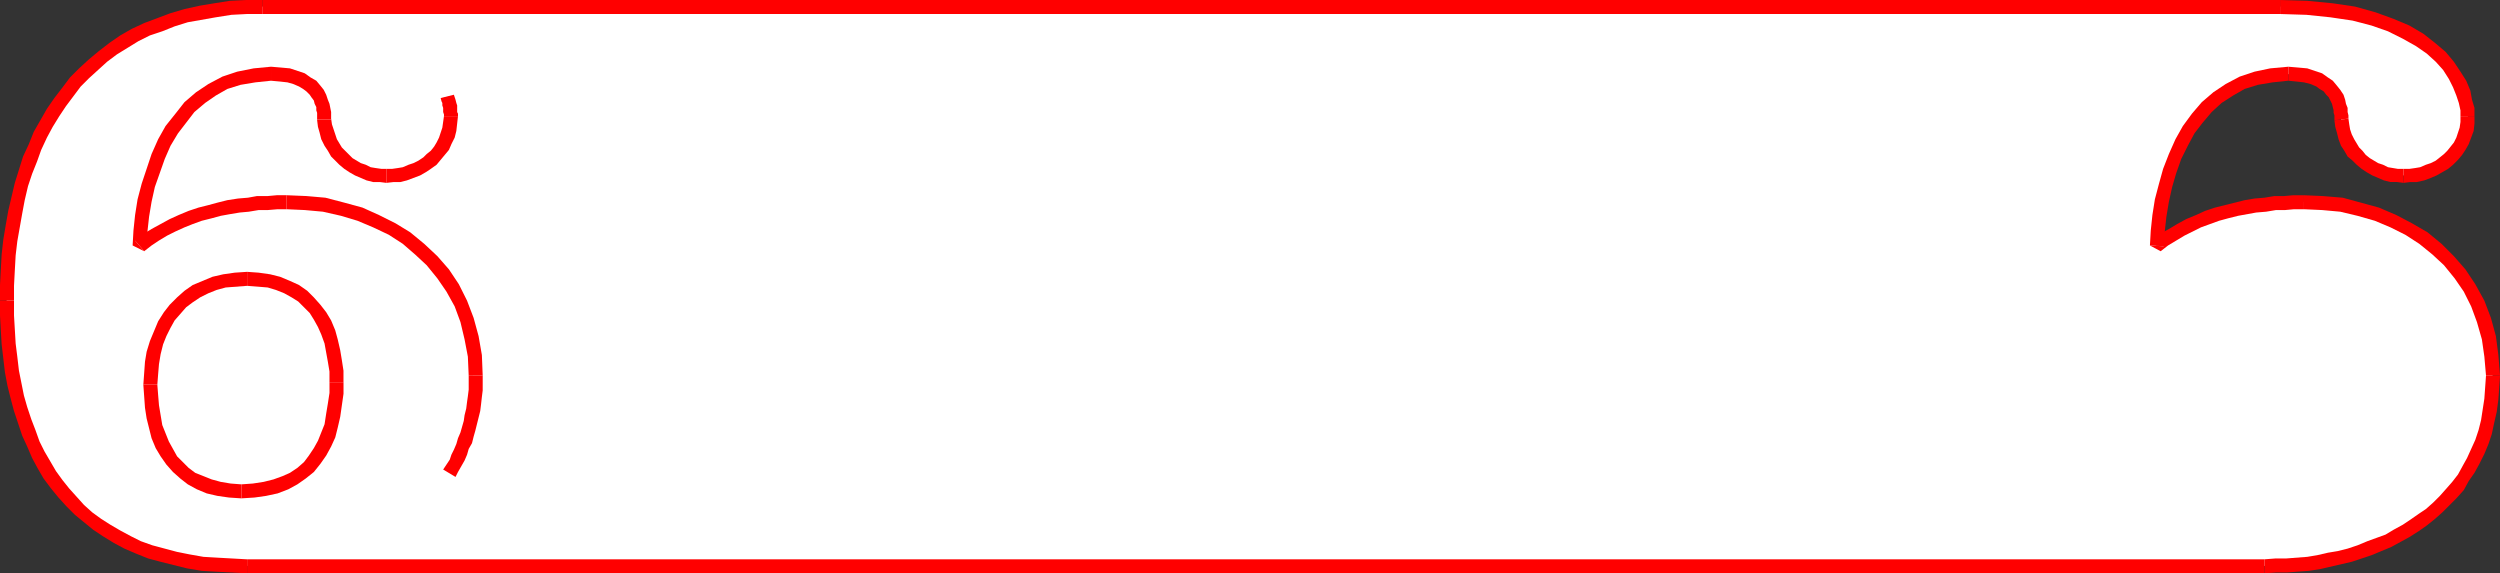 <?xml version="1.0" encoding="UTF-8" standalone="no"?>
<svg
   version="1.0"
   width="129.766mm"
   height="29.759mm"
   id="svg27"
   sodipodi:docname="Number Frame 6.wmf"
   xmlns:inkscape="http://www.inkscape.org/namespaces/inkscape"
   xmlns:sodipodi="http://sodipodi.sourceforge.net/DTD/sodipodi-0.dtd"
   xmlns="http://www.w3.org/2000/svg"
   xmlns:svg="http://www.w3.org/2000/svg">
  <rect width="100%" height="100%" fill="#333333" stroke="none"/>
  <sodipodi:namedview
     id="namedview27"
     pagecolor="#ffffff"
     bordercolor="#000000"
     borderopacity="0.25"
     inkscape:showpageshadow="2"
     inkscape:pageopacity="0.0"
     inkscape:pagecheckerboard="0"
     inkscape:deskcolor="#d1d1d1"
     inkscape:document-units="mm" />
  <defs
     id="defs1">
    <pattern
       id="WMFhbasepattern"
       patternUnits="userSpaceOnUse"
       width="6"
       height="6"
       x="0"
       y="0" />
  </defs>
  <path
     style="fill:#ffffff;fill-opacity:1;fill-rule:evenodd;stroke:none"
     d="m 444.238,111.021 h 2.101 2.262 l 2.101,-0.323 2.101,-0.162 2.101,-0.323 1.939,-0.323 2.101,-0.485 1.939,-0.485 1.939,-0.646 2.101,-0.646 1.778,-0.808 1.778,-0.808 1.778,-0.808 1.778,-0.97 1.616,-1.131 1.616,-1.131 1.616,-1.131 1.293,-1.293 1.454,-1.293 1.293,-1.454 1.293,-1.454 1.131,-1.616 0.97,-1.616 0.97,-1.778 0.808,-1.778 0.808,-1.939 0.646,-1.939 0.485,-1.939 0.323,-2.262 0.323,-2.101 0.323,-2.262 v -2.424 l -0.162,-3.878 -0.646,-3.555 -0.808,-3.394 -1.293,-3.394 -1.616,-2.909 -1.939,-2.747 -2.101,-2.586 -2.424,-2.424 -2.586,-2.101 -2.909,-1.778 -3.07,-1.616 -3.232,-1.293 -3.394,-0.97 -3.555,-0.808 -3.555,-0.485 -3.717,-0.162 h -1.939 l -1.778,0.162 -1.939,0.162 -1.939,0.162 -1.939,0.323 -1.939,0.323 -1.778,0.323 -1.939,0.485 -1.778,0.485 -1.939,0.646 -1.778,0.808 -1.778,0.808 -1.616,0.808 -1.778,0.97 -1.616,0.97 -1.454,1.293 0.162,-3.07 0.323,-2.909 0.485,-3.07 0.808,-2.909 0.808,-2.909 1.131,-2.747 1.131,-2.747 1.454,-2.424 1.778,-2.262 1.778,-2.262 2.101,-1.778 2.262,-1.616 2.586,-1.293 2.747,-0.97 2.909,-0.646 3.394,-0.162 h 1.778 l 1.616,0.323 1.293,0.323 1.293,0.485 0.97,0.646 0.808,0.646 0.808,0.646 0.485,0.808 0.485,0.808 0.323,0.646 0.162,0.808 0.162,0.646 0.162,0.646 v 0.646 0.485 0.323 l 0.162,1.131 0.323,1.131 0.323,1.131 0.485,1.131 0.646,0.97 0.485,0.808 0.808,0.808 0.646,0.808 0.97,0.646 0.808,0.646 0.97,0.646 1.131,0.323 0.97,0.485 1.131,0.162 1.293,0.162 h 1.131 1.131 l 1.293,-0.162 1.131,-0.162 1.293,-0.485 1.131,-0.485 0.97,-0.485 0.97,-0.646 0.97,-0.646 0.808,-0.808 0.646,-0.97 0.646,-0.97 0.485,-0.97 0.485,-1.131 0.323,-1.131 0.162,-1.293 0.162,-1.293 -0.162,-1.293 -0.323,-1.616 -0.323,-1.616 -0.808,-1.778 -0.97,-1.778 -1.293,-1.778 -1.454,-1.778 -1.939,-1.778 -2.262,-1.616 -2.586,-1.454 -3.07,-1.293 -3.394,-1.293 -3.878,-0.97 -4.202,-0.808 -4.848,-0.323 -5.333,-0.323 H 51.55 L 48.318,1.454 45.248,1.616 42.178,1.939 39.269,2.586 36.522,3.07 33.774,3.878 31.35,4.848 28.926,5.818 26.502,6.949 l -2.262,1.293 -1.939,1.293 -2.101,1.454 -1.939,1.616 -1.778,1.778 -1.616,1.778 -1.616,1.778 -1.454,2.101 -1.454,1.939 -1.293,2.262 -1.131,2.262 -0.97,2.262 -0.97,2.424 -0.97,2.586 -0.808,2.424 -0.646,2.747 -0.646,2.586 -0.485,2.747 -0.323,2.909 -0.323,2.747 -0.323,3.07 v 2.909 l -0.162,3.07 0.162,2.909 v 2.747 l 0.323,2.909 0.162,2.586 0.485,2.747 0.485,2.586 0.485,2.424 0.646,2.424 0.808,2.262 0.808,2.262 0.97,2.262 0.97,2.101 0.97,2.101 1.293,1.778 1.293,1.939 1.293,1.778 1.616,1.616 1.454,1.616 1.778,1.454 1.778,1.293 1.778,1.293 2.101,1.131 2.101,1.131 2.101,0.97 2.262,0.97 2.424,0.646 2.586,0.646 2.586,0.485 2.747,0.485 2.747,0.323 2.909,0.162 h 3.07 z"
     id="path1" />
  <path
     style="fill:#ff0000;fill-opacity:1;fill-rule:evenodd;stroke:none"
     d="m 487.708,73.691 v 0 l -0.162,2.262 -0.162,2.262 -0.323,2.101 -0.323,2.101 -0.485,1.939 -0.646,1.939 -0.808,1.778 -0.808,1.778 -0.808,1.454 -0.97,1.778 -1.131,1.454 -1.131,1.293 -1.293,1.454 -1.293,1.293 -1.454,1.293 -1.454,0.97 -1.616,1.131 -1.454,0.97 -1.778,0.97 -1.616,0.97 -1.778,0.646 -1.778,0.646 -1.939,0.808 -1.939,0.646 -1.939,0.485 -1.939,0.323 -2.101,0.485 -1.939,0.323 -2.101,0.162 -2.101,0.162 h -2.101 l -2.101,0.162 v 2.747 l 2.262,-0.162 h 2.101 l 2.101,-0.162 2.262,-0.162 2.101,-0.323 2.101,-0.485 2.101,-0.485 2.101,-0.485 1.939,-0.646 1.939,-0.646 1.939,-0.808 1.939,-0.808 1.778,-0.97 1.778,-0.97 1.778,-1.131 1.616,-1.131 1.616,-1.293 1.454,-1.293 1.454,-1.454 1.293,-1.293 1.454,-1.616 0.97,-1.778 1.131,-1.616 0.97,-1.778 0.97,-1.939 0.808,-1.939 0.646,-1.939 0.485,-2.262 0.485,-2.101 0.323,-2.424 0.162,-2.262 0.162,-2.424 v 0 z"
     id="path2" />
  <path
     style="fill:#ff0000;fill-opacity:1;fill-rule:evenodd;stroke:none"
     d="m 451.995,41.047 v 0 l 3.555,0.162 3.555,0.323 3.394,0.808 3.394,0.97 3.07,1.293 2.909,1.454 2.747,1.778 2.586,2.101 2.262,2.101 2.101,2.586 1.778,2.586 1.454,2.909 1.131,3.07 0.97,3.394 0.485,3.394 0.323,3.717 h 2.747 l -0.323,-4.04 -0.485,-3.717 -0.97,-3.555 -1.293,-3.394 -1.778,-3.232 -1.939,-2.909 -2.262,-2.586 -2.424,-2.424 -2.747,-2.262 -3.07,-1.778 -3.07,-1.616 -3.394,-1.454 -3.555,-0.97 -3.555,-0.97 -3.878,-0.323 -3.717,-0.162 v 0 z"
     id="path3" />
  <path
     style="fill:#ff0000;fill-opacity:1;fill-rule:evenodd;stroke:none"
     d="m 421.776,48.158 2.101,1.131 1.454,-1.131 1.616,-0.97 1.616,-0.97 1.616,-0.808 1.616,-0.808 1.778,-0.646 1.778,-0.646 1.778,-0.485 1.939,-0.485 1.778,-0.323 1.778,-0.323 1.939,-0.162 1.939,-0.323 h 1.778 l 1.778,-0.162 h 1.939 v -2.747 h -2.101 l -1.778,0.162 h -1.939 l -1.939,0.323 -1.939,0.162 -1.939,0.323 -1.939,0.485 -1.939,0.485 -1.939,0.485 -1.939,0.646 -1.778,0.808 -1.939,0.808 -1.778,0.97 -1.616,0.97 -1.778,0.97 -1.454,1.293 2.262,1.131 z"
     id="path4" />
  <path
     style="fill:#ff0000;fill-opacity:1;fill-rule:evenodd;stroke:none"
     d="m 448.924,13.09 v 0 l -3.555,0.323 -3.07,0.646 -2.909,0.97 -2.747,1.454 -2.424,1.616 -2.262,1.939 -1.939,2.262 -1.778,2.424 -1.454,2.586 -1.293,2.909 -1.131,2.909 -0.808,2.909 -0.808,3.07 -0.485,3.07 -0.323,3.07 -0.162,2.909 2.747,0.162 0.162,-2.909 0.323,-2.909 0.485,-2.909 0.646,-2.909 0.808,-2.747 0.97,-2.747 1.293,-2.586 1.293,-2.424 1.616,-2.101 1.778,-2.101 1.939,-1.778 2.262,-1.454 2.262,-1.293 2.586,-0.808 2.909,-0.485 3.07,-0.323 v 0 z"
     id="path5" />
  <path
     style="fill:#ff0000;fill-opacity:1;fill-rule:evenodd;stroke:none"
     d="m 460.721,23.271 v 0.162 -0.323 -0.485 l -0.162,-0.646 V 21.17 l -0.323,-0.808 -0.162,-0.808 -0.323,-0.97 -0.646,-0.97 -0.646,-0.808 -0.808,-0.97 -0.97,-0.646 -1.131,-0.808 -1.454,-0.485 -1.454,-0.485 -1.778,-0.162 -1.939,-0.162 v 2.747 l 1.616,0.162 1.454,0.162 1.293,0.323 1.131,0.485 0.646,0.485 0.808,0.485 0.485,0.646 0.485,0.485 0.323,0.646 0.323,0.646 0.162,0.646 0.162,0.646 v 0.485 l 0.162,0.485 v 0.485 0.323 0.162 z"
     id="path6" />
  <path
     style="fill:#ff0000;fill-opacity:1;fill-rule:evenodd;stroke:none"
     d="m 471.548,33.128 v 0 h -1.131 l -0.97,-0.162 -0.97,-0.162 -0.97,-0.485 -0.97,-0.323 -0.808,-0.485 -0.808,-0.485 -0.808,-0.646 -0.646,-0.808 -0.646,-0.646 -0.485,-0.808 -0.485,-0.808 -0.485,-0.97 -0.323,-0.97 -0.162,-0.97 -0.162,-1.131 -2.747,0.323 0.162,1.293 0.323,1.131 0.323,1.293 0.485,1.293 0.646,0.97 0.646,1.131 0.97,0.808 0.808,0.808 0.97,0.808 0.97,0.646 1.131,0.646 1.131,0.485 1.131,0.485 1.293,0.323 h 1.293 l 1.293,0.162 v 0 z"
     id="path7" />
  <path
     style="fill:#ff0000;fill-opacity:1;fill-rule:evenodd;stroke:none"
     d="m 482.699,22.786 v 0 1.131 l -0.162,1.131 -0.323,0.97 -0.323,0.97 -0.485,0.97 -0.646,0.808 -0.646,0.808 -0.646,0.646 -0.808,0.646 -0.808,0.646 -0.97,0.485 -0.97,0.323 -1.131,0.485 -0.97,0.162 -1.131,0.162 h -1.131 v 2.747 l 1.293,-0.162 h 1.293 l 1.454,-0.323 1.293,-0.485 1.131,-0.485 1.131,-0.646 1.131,-0.646 0.97,-0.808 0.97,-0.97 0.808,-0.97 0.646,-0.97 0.646,-1.131 0.485,-1.293 0.485,-1.293 0.162,-1.454 v -1.454 0 z"
     id="path8" />
  <path
     style="fill:#ff0000;fill-opacity:1;fill-rule:evenodd;stroke:none"
     d="m 447.308,2.747 v 0 l 5.171,0.162 4.686,0.485 4.363,0.646 3.717,0.97 3.232,1.131 2.909,1.454 2.586,1.454 2.101,1.454 1.778,1.616 1.454,1.616 1.131,1.778 0.808,1.616 0.646,1.616 0.485,1.454 0.323,1.454 v 1.131 h 2.747 V 21.17 l -0.485,-1.616 -0.323,-1.778 -0.808,-1.939 -1.131,-1.778 -1.293,-1.939 -1.616,-1.939 -2.101,-1.778 -2.262,-1.778 -2.747,-1.616 -3.07,-1.293 -3.555,-1.293 -4.04,-1.131 -4.363,-0.646 -5.01,-0.485 L 447.308,0 v 0 z"
     id="path9" />
  <path
     style="fill:#ff0000;fill-opacity:1;fill-rule:evenodd;stroke:none"
     d="m 51.55,2.747 v 0 H 447.308 V 0 H 51.55 v 0 z"
     id="path10" />
  <path
     style="fill:#ff0000;fill-opacity:1;fill-rule:evenodd;stroke:none"
     d="m 2.747,58.985 v 0 -2.909 l 0.162,-3.07 0.162,-2.909 0.323,-2.747 0.485,-2.747 0.485,-2.747 0.485,-2.586 0.646,-2.747 0.808,-2.424 0.97,-2.424 0.808,-2.262 1.131,-2.424 1.131,-2.101 1.293,-2.101 1.293,-1.939 1.454,-1.939 1.454,-1.939 1.616,-1.616 1.778,-1.616 1.778,-1.616 1.939,-1.454 2.101,-1.293 2.101,-1.293 2.262,-1.131 2.424,-0.808 2.424,-0.97 2.586,-0.808 2.747,-0.485 2.747,-0.485 3.07,-0.485 3.07,-0.162 h 3.07 V 0 h -3.232 l -3.232,0.162 -3.07,0.485 -2.909,0.485 -2.909,0.646 -2.747,0.808 -2.586,0.97 -2.586,0.97 -2.424,1.131 -2.262,1.293 -2.101,1.454 -2.101,1.616 -1.939,1.616 -1.939,1.778 -1.778,1.778 -1.454,1.939 -1.616,2.101 -1.454,2.101 -1.293,2.262 -1.293,2.262 -0.97,2.424 -1.131,2.424 -0.808,2.586 -0.808,2.586 -0.646,2.747 -0.646,2.747 -0.485,2.747 L 0.646,47.026 0.323,49.935 0.162,52.844 0,55.914 v 3.07 0 z"
     id="path11" />
  <path
     style="fill:#ff0000;fill-opacity:1;fill-rule:evenodd;stroke:none"
     d="m 48.48,109.728 v 0 l -2.909,-0.162 -2.909,-0.162 -2.747,-0.162 -2.747,-0.485 -2.424,-0.485 -2.424,-0.646 -2.424,-0.646 -2.262,-0.808 -1.939,-0.97 -2.101,-1.131 -1.939,-1.131 -1.778,-1.131 L 18.099,100.517 16.483,99.062 15.029,97.446 13.574,95.83 12.282,94.214 10.989,92.437 9.858,90.497 8.726,88.558 7.757,86.619 6.949,84.356 6.141,82.256 5.333,79.832 4.686,77.569 4.202,75.145 3.717,72.721 3.394,69.974 3.07,67.388 2.909,64.641 2.747,61.894 V 58.985 H 0 v 2.909 l 0.162,2.909 0.162,2.747 0.323,2.747 0.323,2.747 0.485,2.586 0.646,2.586 0.646,2.424 0.808,2.424 0.808,2.424 0.97,2.101 0.97,2.262 1.131,2.101 1.131,1.939 1.454,1.939 1.454,1.778 1.616,1.778 1.616,1.616 1.778,1.454 1.778,1.454 1.939,1.293 2.101,1.293 2.101,1.131 2.262,0.97 2.424,0.97 2.424,0.646 2.586,0.646 2.586,0.646 2.909,0.485 2.747,0.162 3.07,0.162 3.07,0.162 v 0 z"
     id="path12" />
  <path
     style="fill:#ff0000;fill-opacity:1;fill-rule:evenodd;stroke:none"
     d="m 444.238,109.728 v 0 H 48.48 v 2.747 H 444.238 v 0 z"
     id="path13" />
  <path
     style="fill:#ffffff;fill-opacity:1;fill-rule:evenodd;stroke:none"
     d="m 87.749,18.907 0.162,0.485 0.162,0.485 0.162,0.646 v 0.485 l 0.162,0.485 v 0.485 0.323 0.485 1.293 l -0.162,1.293 -0.323,1.131 -0.485,1.131 -0.646,0.97 -0.646,0.97 -0.646,0.97 -0.808,0.808 -0.97,0.646 -0.97,0.646 -0.97,0.485 -1.131,0.485 -1.131,0.485 -1.131,0.162 -1.293,0.162 h -1.293 -1.131 l -1.131,-0.162 -1.131,-0.162 -1.131,-0.485 -0.97,-0.323 -0.97,-0.646 -0.97,-0.646 -0.808,-0.646 -0.808,-0.808 -0.646,-0.808 -0.646,-0.808 -0.646,-0.97 -0.485,-1.131 -0.323,-1.131 -0.162,-1.131 -0.162,-1.131 v -0.323 -0.485 l -0.162,-0.646 v -0.646 l -0.162,-0.646 -0.323,-0.808 -0.323,-0.646 -0.323,-0.808 -0.646,-0.808 -0.646,-0.646 -0.808,-0.646 -0.97,-0.646 -1.293,-0.485 -1.454,-0.323 -1.616,-0.323 H 53.166 l -3.232,0.162 -3.07,0.646 -2.747,0.97 -2.424,1.293 -2.424,1.616 -2.101,1.778 -1.778,2.262 -1.616,2.262 -1.454,2.424 -1.293,2.747 -0.97,2.747 -0.97,2.909 -0.646,2.909 -0.485,3.07 -0.323,2.909 -0.323,3.07 1.616,-1.293 1.616,-0.97 1.616,-0.97 1.616,-0.808 1.778,-0.808 1.939,-0.808 1.778,-0.646 1.939,-0.485 1.778,-0.485 1.939,-0.323 1.939,-0.323 1.939,-0.323 1.778,-0.162 1.939,-0.162 1.939,-0.162 h 1.778 l 3.717,0.162 3.717,0.485 3.555,0.808 3.394,0.97 3.232,1.293 3.07,1.616 2.747,1.778 2.747,2.101 2.424,2.424 2.101,2.586 1.939,2.747 1.454,2.909 1.293,3.394 0.97,3.394 0.485,3.555 0.162,3.878 v 1.454 1.293 l -0.162,1.293 -0.162,1.454 -0.162,1.293 -0.162,1.293 -0.323,1.131 -0.323,1.293 -0.323,1.131 -0.323,1.131 -0.485,1.131 -0.485,1.131 -0.485,0.97 -0.485,1.131 -0.646,0.97 -0.485,0.97 z"
     id="path14" />
  <path
     style="fill:#ff0000;fill-opacity:1;fill-rule:evenodd;stroke:none"
     d="m 89.849,22.786 v 0 -0.485 l -0.162,-0.323 v -0.646 -0.646 l -0.162,-0.485 -0.162,-0.646 -0.162,-0.485 -0.162,-0.485 -2.586,0.646 0.162,0.646 0.162,0.323 v 0.485 l 0.162,0.485 v 0.323 0.485 l 0.162,0.485 v 0.323 0 z"
     id="path15" />
  <path
     style="fill:#ff0000;fill-opacity:1;fill-rule:evenodd;stroke:none"
     d="m 75.79,35.876 v 0 l 1.454,-0.162 h 1.293 l 1.293,-0.323 1.293,-0.485 1.293,-0.485 1.131,-0.646 0.97,-0.646 1.131,-0.808 0.808,-0.97 0.808,-0.97 0.808,-0.97 0.485,-1.131 0.646,-1.293 0.323,-1.293 0.162,-1.454 0.162,-1.454 h -2.747 l -0.162,1.131 -0.162,1.131 -0.323,0.97 -0.323,0.97 -0.485,0.97 -0.485,0.808 -0.646,0.808 -0.808,0.646 -0.646,0.646 -0.97,0.646 -0.97,0.485 -0.97,0.323 -1.131,0.485 -0.97,0.162 -1.131,0.162 h -1.131 v 0 z"
     id="path16" />
  <path
     style="fill:#ff0000;fill-opacity:1;fill-rule:evenodd;stroke:none"
     d="m 62.216,23.432 v 0.162 l 0.162,1.293 0.323,1.131 0.323,1.293 0.646,1.293 0.646,0.97 0.646,1.131 0.808,0.808 0.808,0.808 0.97,0.808 0.97,0.646 1.131,0.646 1.131,0.485 1.131,0.485 1.293,0.323 h 1.293 l 1.293,0.162 v -2.747 h -0.97 l -1.131,-0.162 -0.97,-0.162 -0.97,-0.485 -0.97,-0.323 -0.808,-0.485 -0.808,-0.485 -0.646,-0.646 -0.808,-0.808 -0.646,-0.646 -0.485,-0.808 -0.485,-0.808 -0.323,-0.97 -0.323,-0.97 -0.323,-0.97 -0.162,-1.131 v 0.162 z"
     id="path17" />
  <path
     style="fill:#ff0000;fill-opacity:1;fill-rule:evenodd;stroke:none"
     d="m 53.166,15.837 v 0 l 1.778,0.162 1.454,0.162 1.131,0.323 1.131,0.485 0.808,0.485 0.646,0.485 0.646,0.646 0.323,0.485 0.485,0.646 0.162,0.646 0.323,0.646 v 0.646 l 0.162,0.485 v 0.485 0.485 0.323 h 2.747 v -0.323 -0.485 -0.646 l -0.162,-0.808 -0.162,-0.808 -0.323,-0.808 -0.323,-0.97 -0.485,-0.97 -0.646,-0.808 -0.808,-0.97 -1.131,-0.646 -1.131,-0.808 -1.454,-0.485 -1.454,-0.485 -1.778,-0.162 -1.939,-0.162 v 0 z"
     id="path18" />
  <path
     style="fill:#ff0000;fill-opacity:1;fill-rule:evenodd;stroke:none"
     d="m 26.502,47.188 2.262,1.131 0.162,-2.909 0.323,-2.909 0.485,-2.909 0.646,-2.909 0.97,-2.747 0.97,-2.747 1.131,-2.586 1.454,-2.424 1.616,-2.101 1.616,-2.101 2.101,-1.778 2.101,-1.454 2.262,-1.293 2.586,-0.808 2.909,-0.485 3.07,-0.323 v -2.747 l -3.394,0.323 -3.232,0.646 -2.909,0.97 -2.747,1.454 -2.424,1.616 -2.262,1.939 -1.778,2.262 -1.939,2.424 -1.454,2.586 -1.293,2.909 -0.97,2.909 -0.97,2.909 -0.808,3.07 -0.485,3.07 -0.323,3.07 -0.162,2.909 2.262,1.131 z"
     id="path19" />
  <path
     style="fill:#ff0000;fill-opacity:1;fill-rule:evenodd;stroke:none"
     d="m 56.237,38.3 v 0 h -1.939 l -1.778,0.162 h -2.101 l -1.778,0.323 -1.939,0.162 -2.101,0.323 -1.939,0.485 -1.778,0.485 -1.939,0.485 -1.939,0.646 -1.939,0.808 -1.778,0.808 -1.778,0.97 -1.778,0.97 -1.616,0.97 -1.616,1.293 1.778,2.101 1.454,-1.131 1.454,-0.97 1.616,-0.97 1.616,-0.808 1.778,-0.808 1.616,-0.646 1.778,-0.646 1.939,-0.485 1.778,-0.485 1.778,-0.323 1.939,-0.323 1.778,-0.162 1.939,-0.323 h 1.778 l 1.939,-0.162 h 1.778 v 0 z"
     id="path20" />
  <path
     style="fill:#ff0000;fill-opacity:1;fill-rule:evenodd;stroke:none"
     d="m 94.697,73.691 v 0 L 94.536,69.651 93.889,65.934 92.92,62.379 91.627,58.985 90.011,55.753 88.072,52.844 85.81,50.258 83.224,47.834 80.477,45.572 77.568,43.794 74.336,42.178 71.104,40.724 67.549,39.754 63.832,38.785 60.115,38.461 56.237,38.3 v 2.747 l 3.555,0.162 3.555,0.323 3.555,0.808 3.232,0.97 3.07,1.293 3.07,1.454 2.747,1.778 2.424,2.101 2.262,2.101 2.101,2.586 1.778,2.586 1.616,2.909 1.131,3.07 0.808,3.394 0.646,3.394 0.162,3.717 v 0 z"
     id="path21" />
  <path
     style="fill:#ff0000;fill-opacity:1;fill-rule:evenodd;stroke:none"
     d="m 89.365,93.568 0.485,-0.97 0.646,-1.131 0.646,-1.131 0.485,-1.131 0.323,-1.131 0.646,-1.131 0.323,-1.293 0.323,-1.131 0.323,-1.293 0.323,-1.293 0.323,-1.293 0.162,-1.293 0.162,-1.454 0.162,-1.293 V 75.145 73.691 h -2.747 v 1.454 1.293 l -0.162,1.293 -0.162,1.131 -0.162,1.293 -0.323,1.293 -0.162,1.131 -0.323,1.131 -0.323,1.131 -0.485,1.131 -0.323,1.131 -0.485,1.131 -0.485,0.97 -0.323,0.97 -0.646,0.97 -0.646,0.97 z"
     id="path22" />
  <path
     style="fill:#ffffff;fill-opacity:1;fill-rule:evenodd;stroke:none"
     d="m 48.48,54.783 h -2.262 l -2.101,0.323 -1.939,0.485 -1.939,0.646 -1.616,0.808 -1.616,1.131 -1.454,1.131 -1.131,1.293 -1.293,1.454 -0.97,1.616 -0.808,1.778 -0.646,1.778 -0.485,1.939 -0.323,2.101 -0.323,2.101 v 2.101 2.262 l 0.162,2.101 0.323,1.939 0.485,1.939 0.485,1.778 0.808,1.778 0.97,1.616 0.97,1.454 1.131,1.293 1.293,1.131 1.454,1.131 1.616,0.808 1.778,0.646 1.939,0.646 2.101,0.162 2.262,0.162 2.424,-0.162 2.262,-0.162 2.101,-0.646 1.778,-0.646 1.778,-0.808 1.454,-1.131 1.454,-1.131 1.131,-1.454 0.97,-1.454 0.97,-1.616 0.646,-1.778 0.646,-1.778 0.485,-2.101 0.323,-2.101 0.162,-2.101 0.162,-2.262 -0.162,-2.101 -0.162,-2.101 -0.323,-1.939 -0.485,-1.939 -0.646,-1.616 -0.646,-1.778 -0.97,-1.454 -0.97,-1.454 -1.131,-1.293 -1.293,-1.131 -1.293,-1.131 -1.616,-0.808 -1.778,-0.646 -1.939,-0.485 -1.939,-0.323 z"
     id="path23" />
  <path
     style="fill:#ff0000;fill-opacity:1;fill-rule:evenodd;stroke:none"
     d="m 30.866,75.468 v 0 l 0.162,-2.101 0.162,-1.939 0.323,-1.939 0.485,-1.939 0.646,-1.616 0.808,-1.616 0.808,-1.454 1.131,-1.293 1.131,-1.293 1.293,-0.97 1.454,-0.97 1.616,-0.808 1.616,-0.646 1.778,-0.485 2.101,-0.162 2.101,-0.162 v -2.747 l -2.424,0.162 -2.262,0.323 -2.101,0.485 -1.939,0.808 -1.939,0.808 -1.616,1.131 -1.454,1.293 -1.454,1.454 -1.131,1.454 -1.131,1.778 -0.808,1.939 -0.808,1.939 -0.646,2.101 -0.323,1.939 -0.162,2.262 -0.162,2.262 v 0 z"
     id="path24" />
  <path
     style="fill:#ff0000;fill-opacity:1;fill-rule:evenodd;stroke:none"
     d="m 47.349,95.022 v 0 l -2.101,-0.162 -1.939,-0.323 -1.778,-0.485 -1.616,-0.646 -1.616,-0.646 -1.293,-0.97 -1.131,-1.131 -1.131,-1.131 -0.808,-1.454 -0.808,-1.454 -0.646,-1.616 -0.646,-1.616 -0.323,-1.939 -0.323,-1.939 -0.162,-1.939 -0.162,-2.101 h -2.747 l 0.162,2.262 0.162,2.262 0.323,2.101 0.485,1.939 0.485,1.939 0.808,1.939 0.97,1.616 1.131,1.616 1.293,1.454 1.454,1.293 1.454,1.131 1.778,0.97 1.939,0.808 2.101,0.485 2.262,0.323 2.424,0.162 v 0 z"
     id="path25" />
  <path
     style="fill:#ff0000;fill-opacity:1;fill-rule:evenodd;stroke:none"
     d="m 64.64,74.983 v 0 2.101 l -0.323,2.101 -0.323,1.939 -0.323,2.101 -0.646,1.616 -0.646,1.616 -0.808,1.454 -0.97,1.454 -0.97,1.293 -1.293,1.131 -1.454,0.97 -1.454,0.646 -1.778,0.646 -1.939,0.485 -2.101,0.323 -2.262,0.162 v 2.747 l 2.586,-0.162 2.262,-0.323 2.262,-0.485 2.101,-0.808 1.778,-0.97 1.616,-1.131 1.616,-1.293 1.293,-1.616 1.131,-1.616 0.97,-1.778 0.808,-1.778 0.485,-1.939 0.485,-2.101 0.323,-2.262 0.323,-2.262 v -2.262 0 z"
     id="path26" />
  <path
     style="fill:#ff0000;fill-opacity:1;fill-rule:evenodd;stroke:none"
     d="m 48.48,56.076 v 0 l 2.101,0.162 1.939,0.162 1.616,0.485 1.616,0.646 1.454,0.808 1.293,0.808 1.131,1.131 1.131,1.131 0.808,1.293 0.808,1.454 0.646,1.454 0.646,1.778 0.323,1.778 0.323,1.778 0.323,1.939 v 2.101 h 2.747 v -2.262 l -0.323,-2.101 -0.323,-1.939 -0.485,-2.101 -0.485,-1.778 -0.808,-1.939 -0.97,-1.616 -1.131,-1.454 -1.293,-1.454 -1.293,-1.293 -1.616,-1.131 -1.778,-0.808 -1.939,-0.808 -1.939,-0.485 -2.262,-0.323 -2.262,-0.162 v 0 z"
     id="path27" />
</svg>
